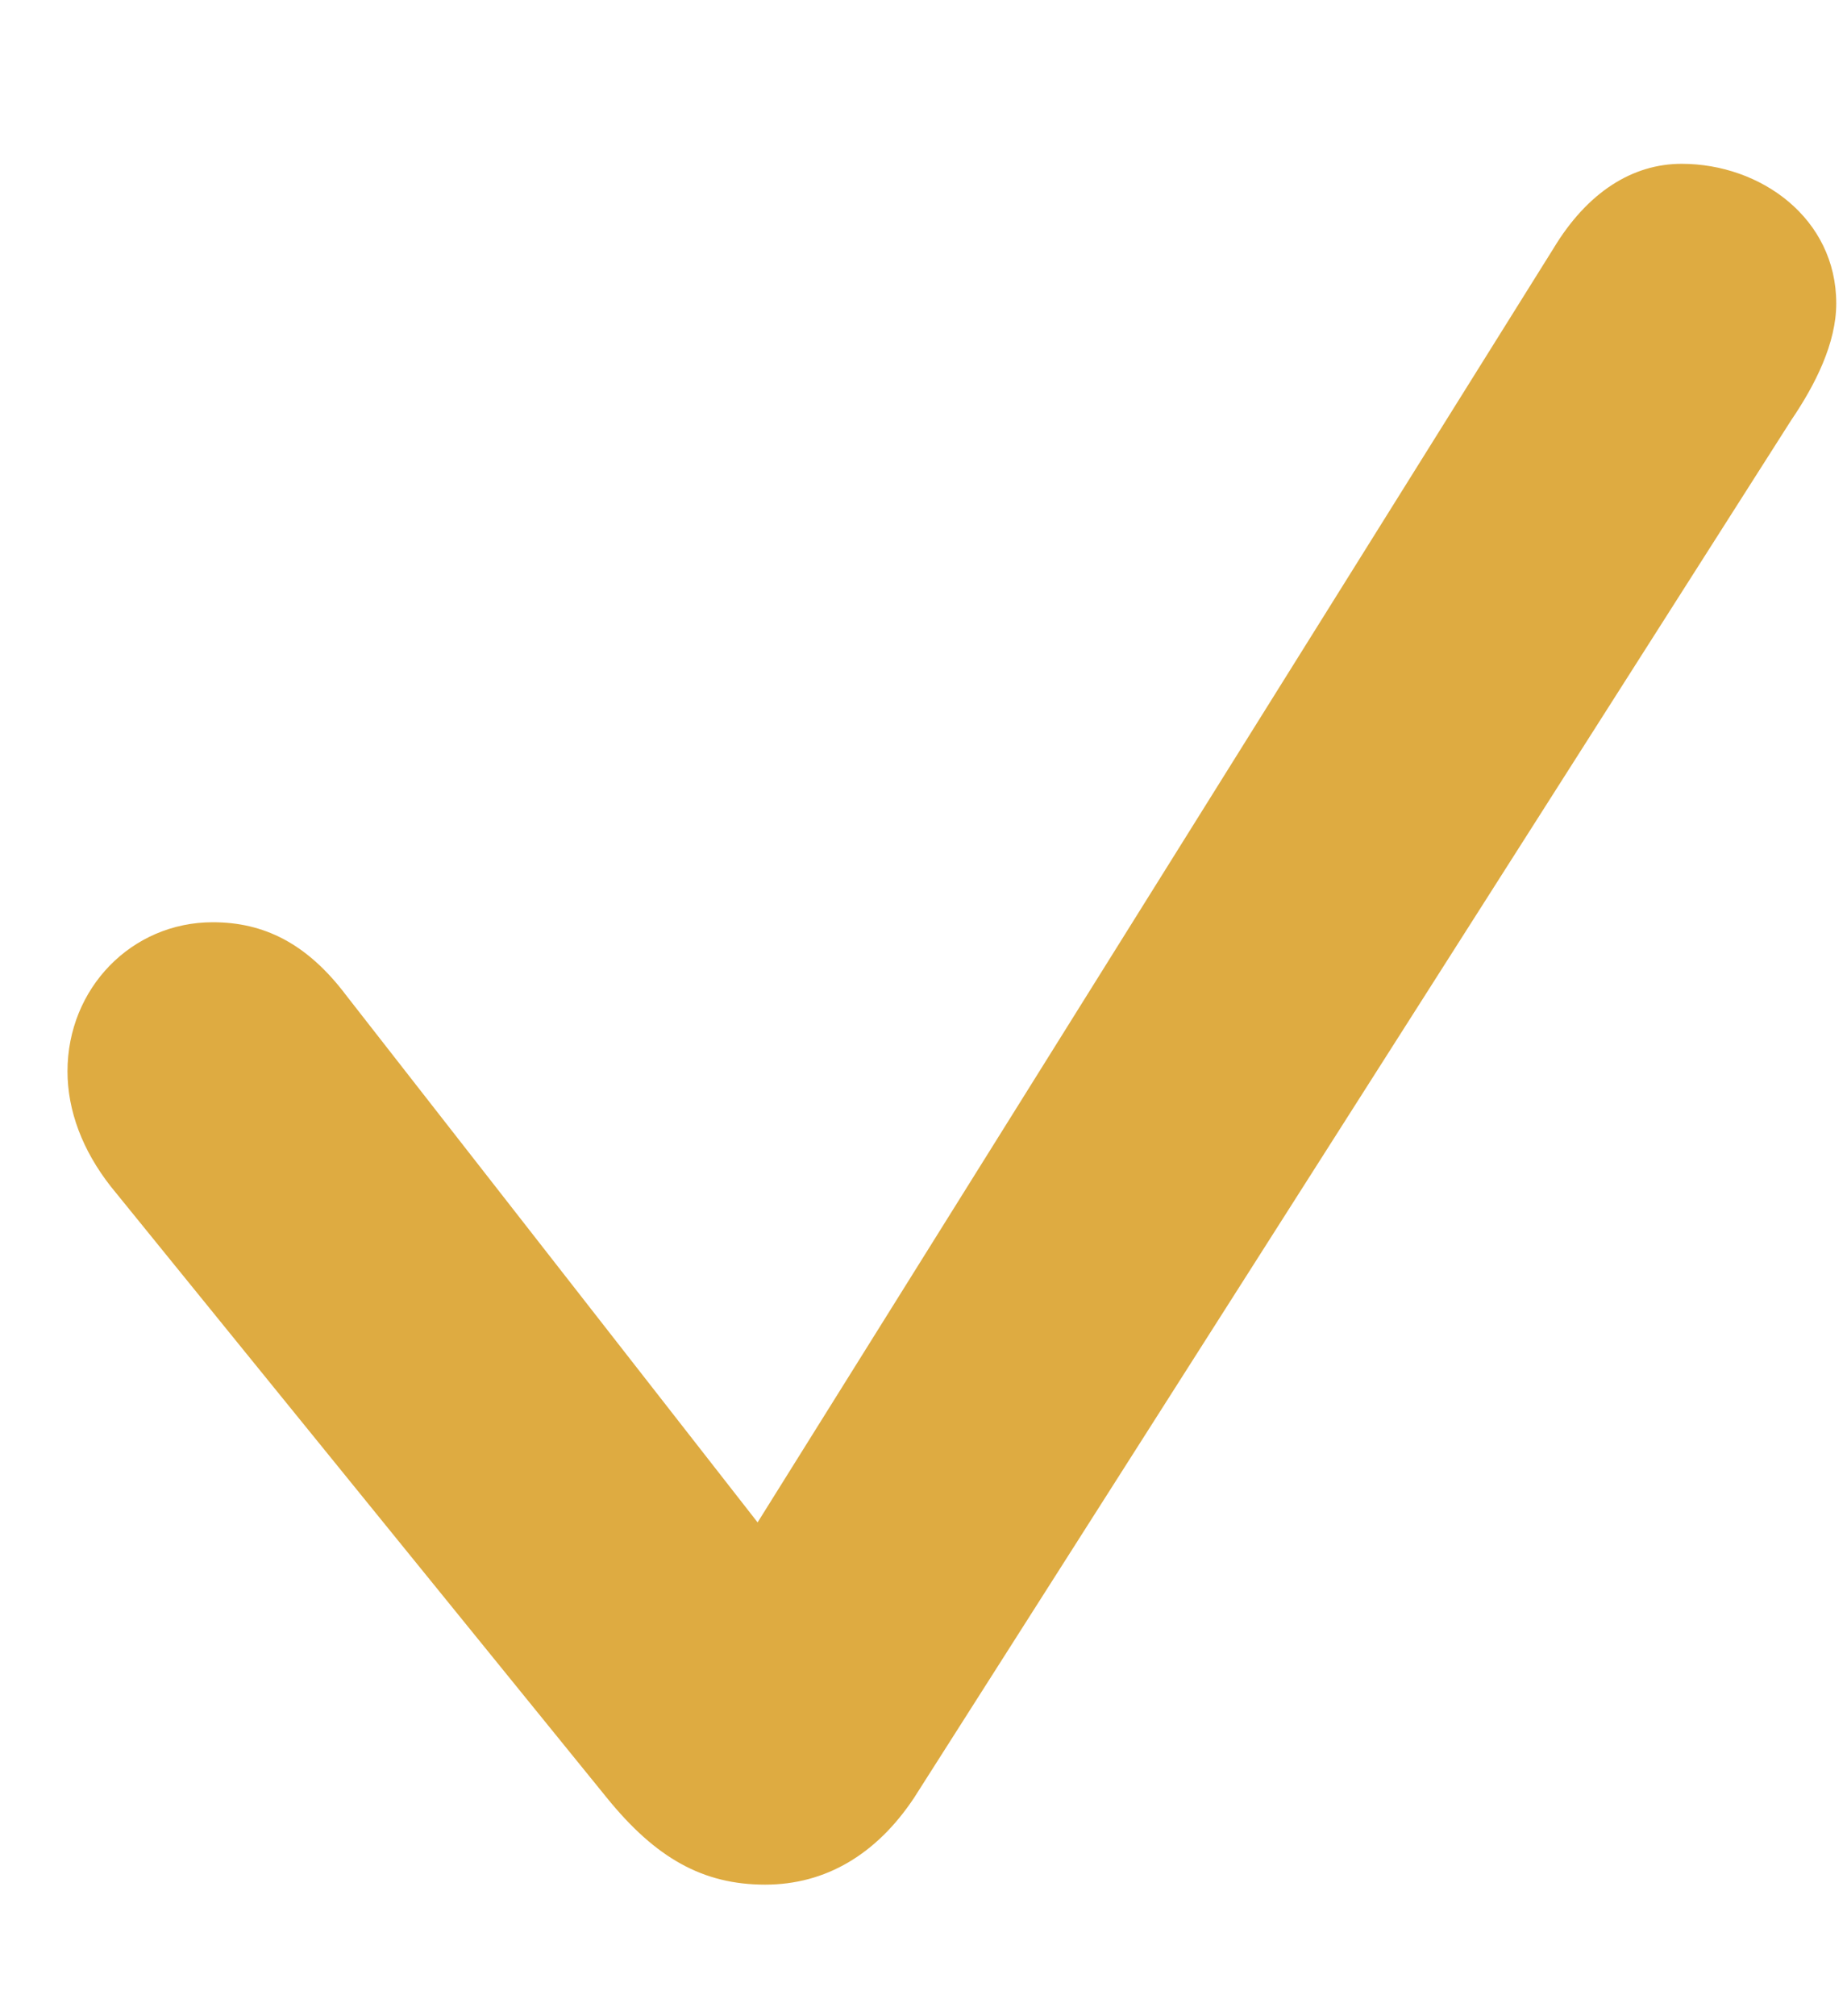 <?xml version="1.0" encoding="UTF-8"?>
<svg width="11px" height="12px" viewBox="0 0 11 12" version="1.1" xmlns="http://www.w3.org/2000/svg" xmlns:xlink="http://www.w3.org/1999/xlink">
    <title>yes</title>
    <g id="Page-1" stroke="none" stroke-width="1" fill="none" fill-rule="evenodd">
        <g id="yes" fill="#DEAB41" fill-rule="nonzero">
            <path d="M4.557,11.217 C4.917,11.217 5.22,11.037 5.444,10.7 L10.667,2.502 C10.812,2.289 10.936,2.042 10.936,1.806 C10.936,1.3 10.487,0.975 10.015,0.975 C9.723,0.975 9.454,1.143 9.251,1.48 L4.512,9.061 L2.064,5.927 C1.828,5.613 1.57,5.489 1.267,5.489 C0.784,5.489 0.402,5.882 0.402,6.376 C0.402,6.612 0.492,6.848 0.66,7.062 L3.614,10.7 C3.906,11.06 4.187,11.217 4.557,11.217 Z" id="yes-path"></path>
        </g>
    </g>
</svg>